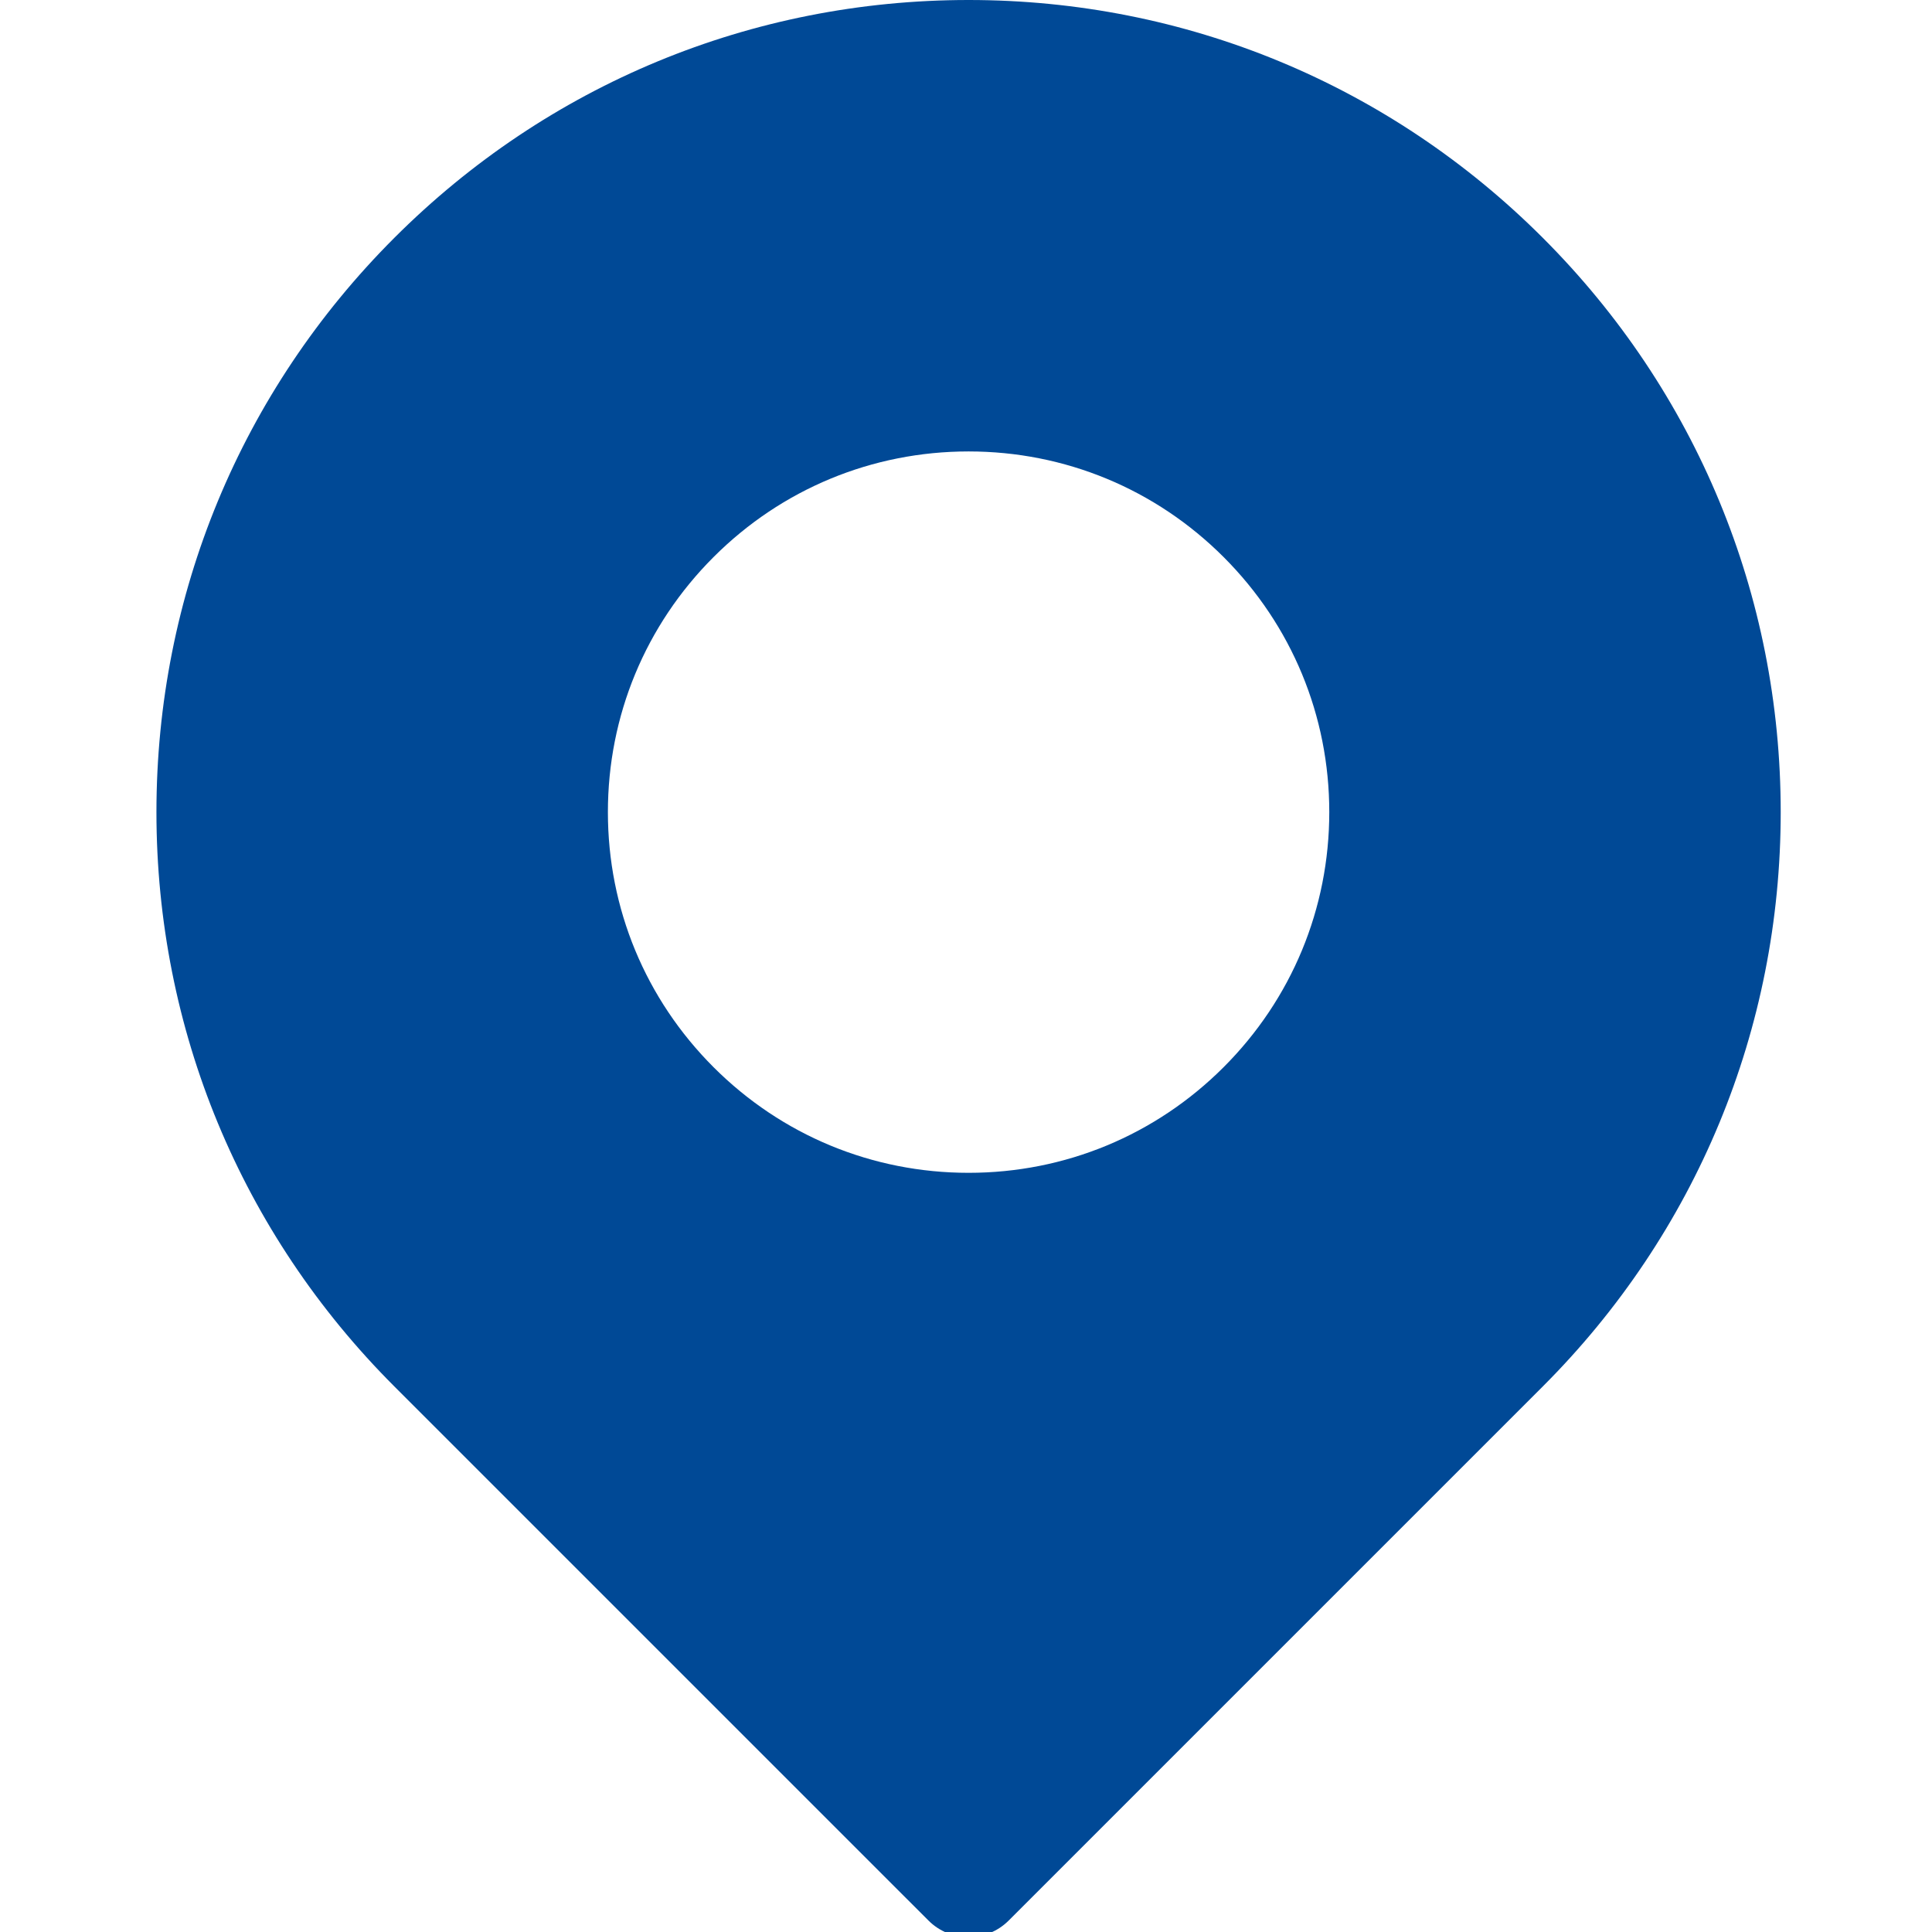 <?xml version="1.0" standalone="no"?>
<!DOCTYPE svg PUBLIC "-//W3C//DTD SVG 1.0//EN" "http://www.w3.org/TR/2001/REC-SVG-20010904/DTD/svg10.dtd">
<svg xmlns="http://www.w3.org/2000/svg" xmlns:xlink="http://www.w3.org/1999/xlink" id="body_1" width="24" height="24">

<g transform="matrix(0.047 0 0 0.047 0 0)">
	<g transform="matrix(1 0 0 1 0 0)">
	</g>
    <path transform="matrix(1 0 0 1 0 0)"  d="M407.783 62.871C 367.241 22.328 313.335 0 256.001 0C 198.666 0 144.762 22.327 104.217 62.871C 63.675 103.413 41.347 157.315 41.347 214.65C 41.347 271.985 63.675 325.889 104.217 366.432L104.217 366.432L245.395 507.605C 248.324 510.535 252.163 511.998 256.001 511.998C 259.84 511.998 263.679 510.533 266.607 507.605L266.607 507.605L407.78 366.433C 448.323 325.89 470.65 271.986 470.651 214.651C 470.65 157.314 448.324 103.412 407.783 62.871zM323.413 282.06C 305.407 300.066 281.467 309.983 256.002 309.983C 230.537 309.983 206.597 300.067 188.592 282.061C 170.585 264.055 160.669 240.115 160.669 214.65C 160.669 189.186 170.585 165.246 188.592 147.239C 206.597 129.233 230.537 119.317 256.002 119.317C 281.467 119.317 305.407 129.233 323.413 147.239C 341.419 165.244 351.336 189.184 351.336 214.649C 351.335 240.114 341.418 264.055 323.413 282.06z" stroke="none" fill="#004996" fill-rule="nonzero" />
</g>
</svg>